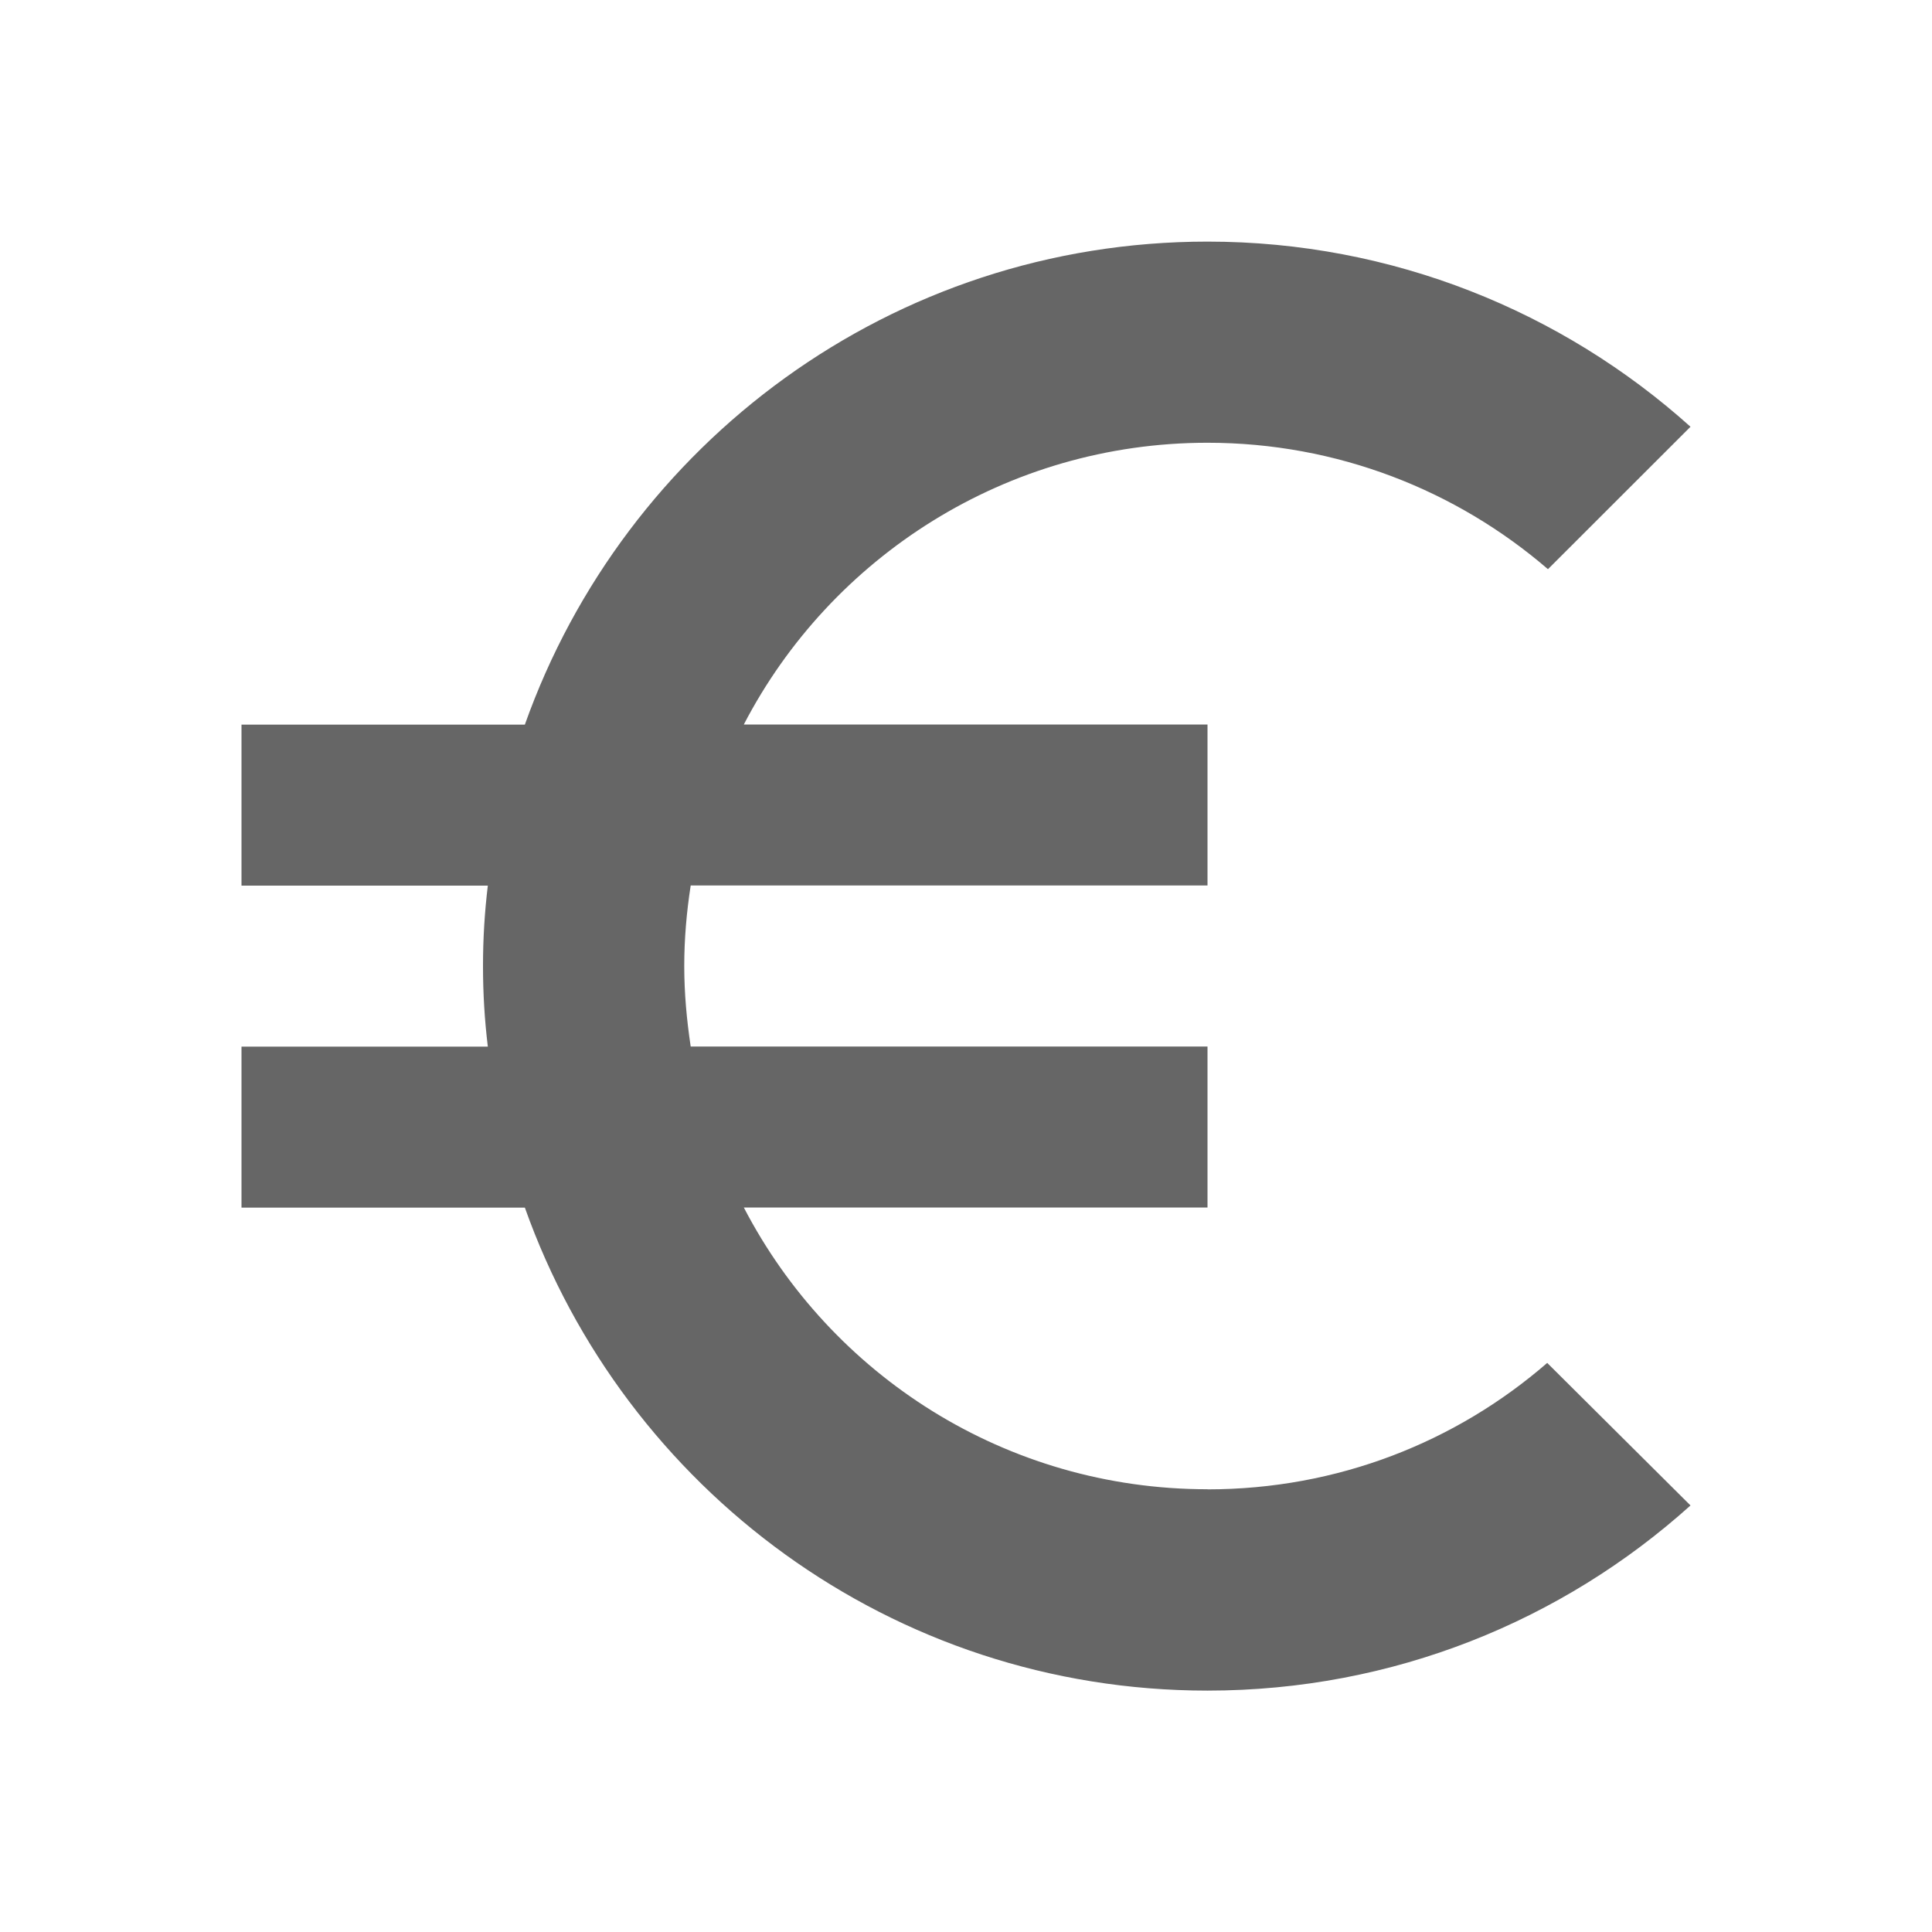 <!-- Generated by IcoMoon.io -->
<svg version="1.1" xmlns="http://www.w3.org/2000/svg" width="18" height="18" viewBox="0 0 18 18">
<title>euro-symbol-outlined</title>
<path opacity="0.6" fill="#000" d="M11.25 13.875c-1.882 0-3.51-1.065-4.32-2.625h4.32v-1.5h-4.815c-0.037-0.248-0.060-0.495-0.060-0.75s0.022-0.503 0.060-0.75h4.815v-1.5h-4.32c0.81-1.56 2.445-2.625 4.32-2.625 1.207 0 2.318 0.442 3.172 1.178l1.328-1.327c-1.193-1.072-2.775-1.725-4.5-1.725-2.94 0-5.43 1.882-6.36 4.5h-2.64v1.5h2.295c-0.030 0.248-0.045 0.495-0.045 0.75s0.015 0.503 0.045 0.75h-2.295v1.5h2.64c0.93 2.618 3.42 4.5 6.36 4.5 1.732 0 3.307-0.652 4.5-1.725l-1.335-1.328c-0.847 0.735-1.95 1.178-3.165 1.178z"></path>
</svg>
